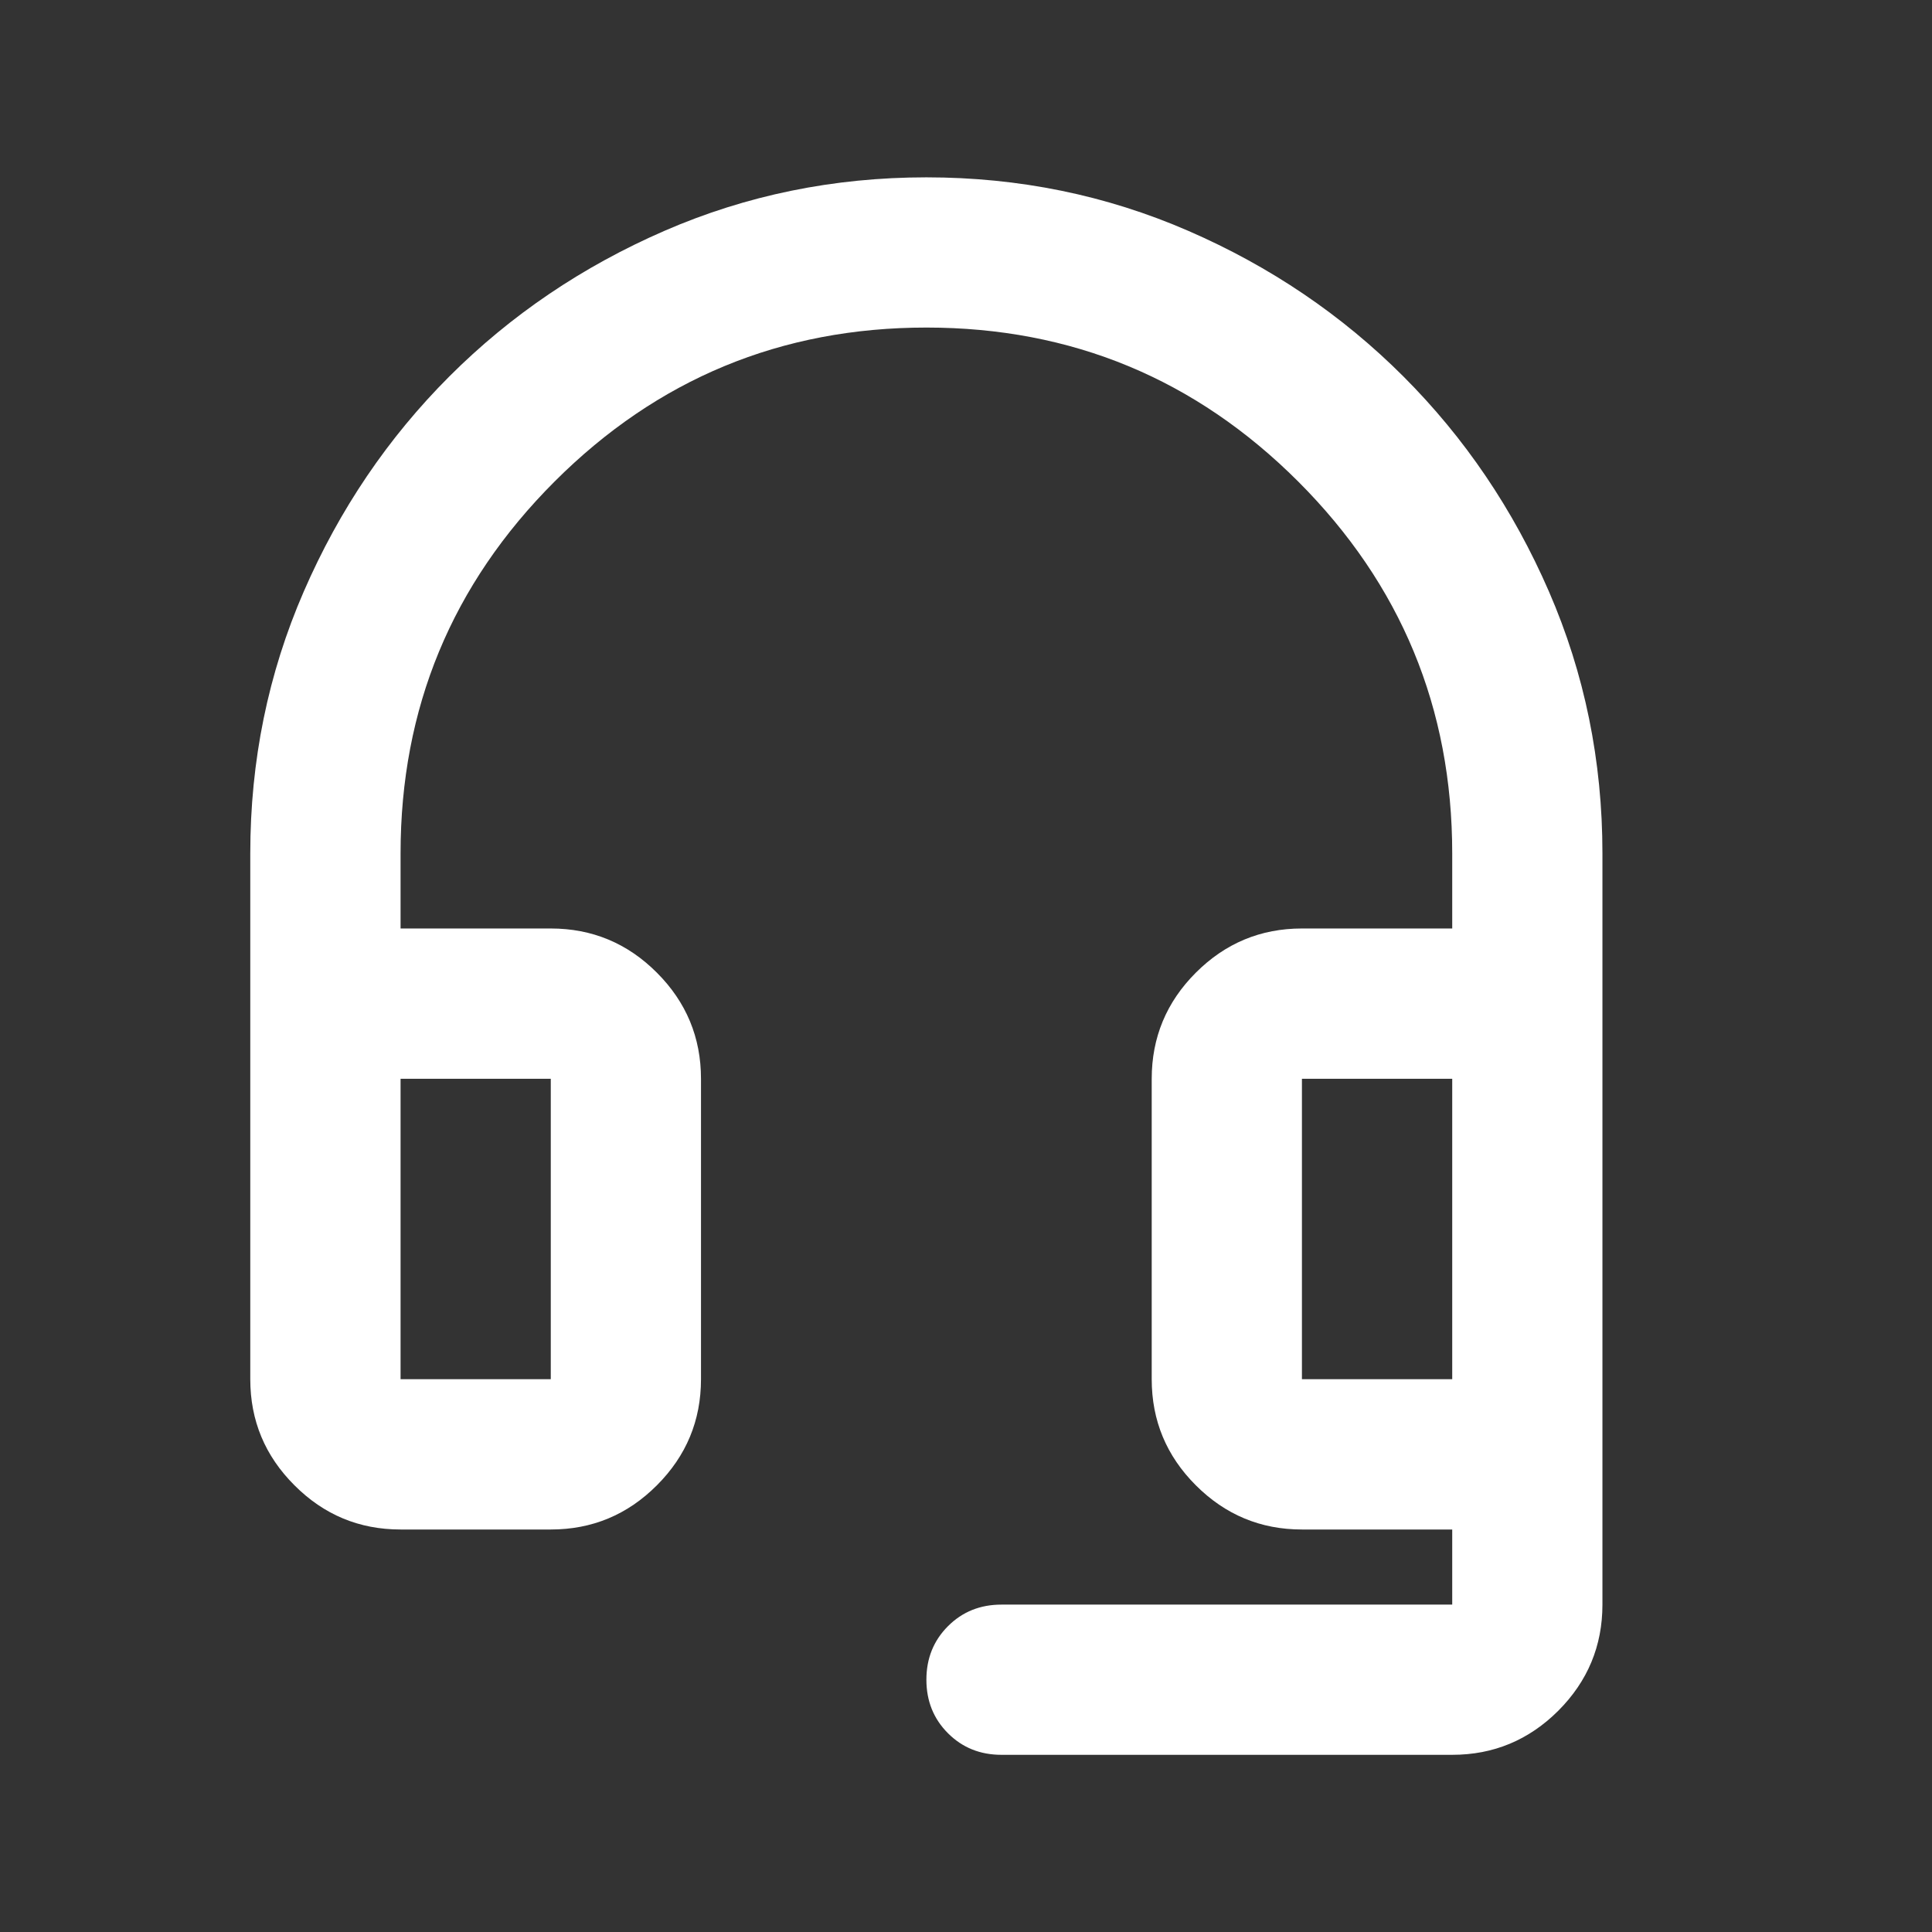 <svg width="24" height="24" viewBox="0 0 24 24" fill="none" xmlns="http://www.w3.org/2000/svg">
<rect x="0" y="0" width="24" height="24" fill="#333333" stroke="none"/>
<mask id="mask0_2663_13981" style="mask-type:alpha" maskUnits="userSpaceOnUse" x="0" y="0" width="24" height="24">
<rect width="24" height="24" fill="#D9D9D9"/>
</mask>
<g mask="url(#mask0_2663_13981)">
<path d="M4.976 19C4.462 19 4.023 18.817 3.658 18.451C3.292 18.086 3.109 17.647 3.109 17.133V10.601C3.109 9.45 3.331 8.366 3.774 7.347C4.217 6.328 4.82 5.438 5.582 4.676C6.344 3.914 7.235 3.311 8.253 2.868C9.272 2.425 10.357 2.203 11.508 2.203C12.659 2.203 13.743 2.425 14.762 2.868C15.781 3.311 16.671 3.914 17.433 4.676C18.195 5.438 18.798 6.328 19.241 7.347C19.684 8.366 19.906 9.45 19.906 10.601V19.933C19.906 20.446 19.723 20.885 19.358 21.251C18.992 21.616 18.553 21.799 18.04 21.799H12.441C12.176 21.799 11.955 21.71 11.776 21.531C11.597 21.352 11.508 21.13 11.508 20.866C11.508 20.602 11.597 20.38 11.776 20.201C11.955 20.022 12.176 19.933 12.441 19.933H18.04V19H16.173C15.66 19 15.221 18.817 14.855 18.451C14.49 18.086 14.307 17.647 14.307 17.133V13.401C14.307 12.888 14.49 12.448 14.855 12.083C15.221 11.717 15.66 11.534 16.173 11.534H18.04V10.601C18.04 8.797 17.402 7.258 16.127 5.982C14.851 4.707 13.312 4.069 11.508 4.069C9.704 4.069 8.164 4.707 6.889 5.982C5.613 7.258 4.976 8.797 4.976 10.601V11.534H6.842C7.355 11.534 7.795 11.717 8.16 12.083C8.525 12.448 8.708 12.888 8.708 13.401V17.133C8.708 17.647 8.525 18.086 8.16 18.451C7.795 18.817 7.355 19 6.842 19H4.976ZM4.976 17.133H6.842V13.401H4.976V17.133ZM16.173 17.133H18.04V13.401H16.173V17.133Z" fill="white"/>
</g>
</svg>
